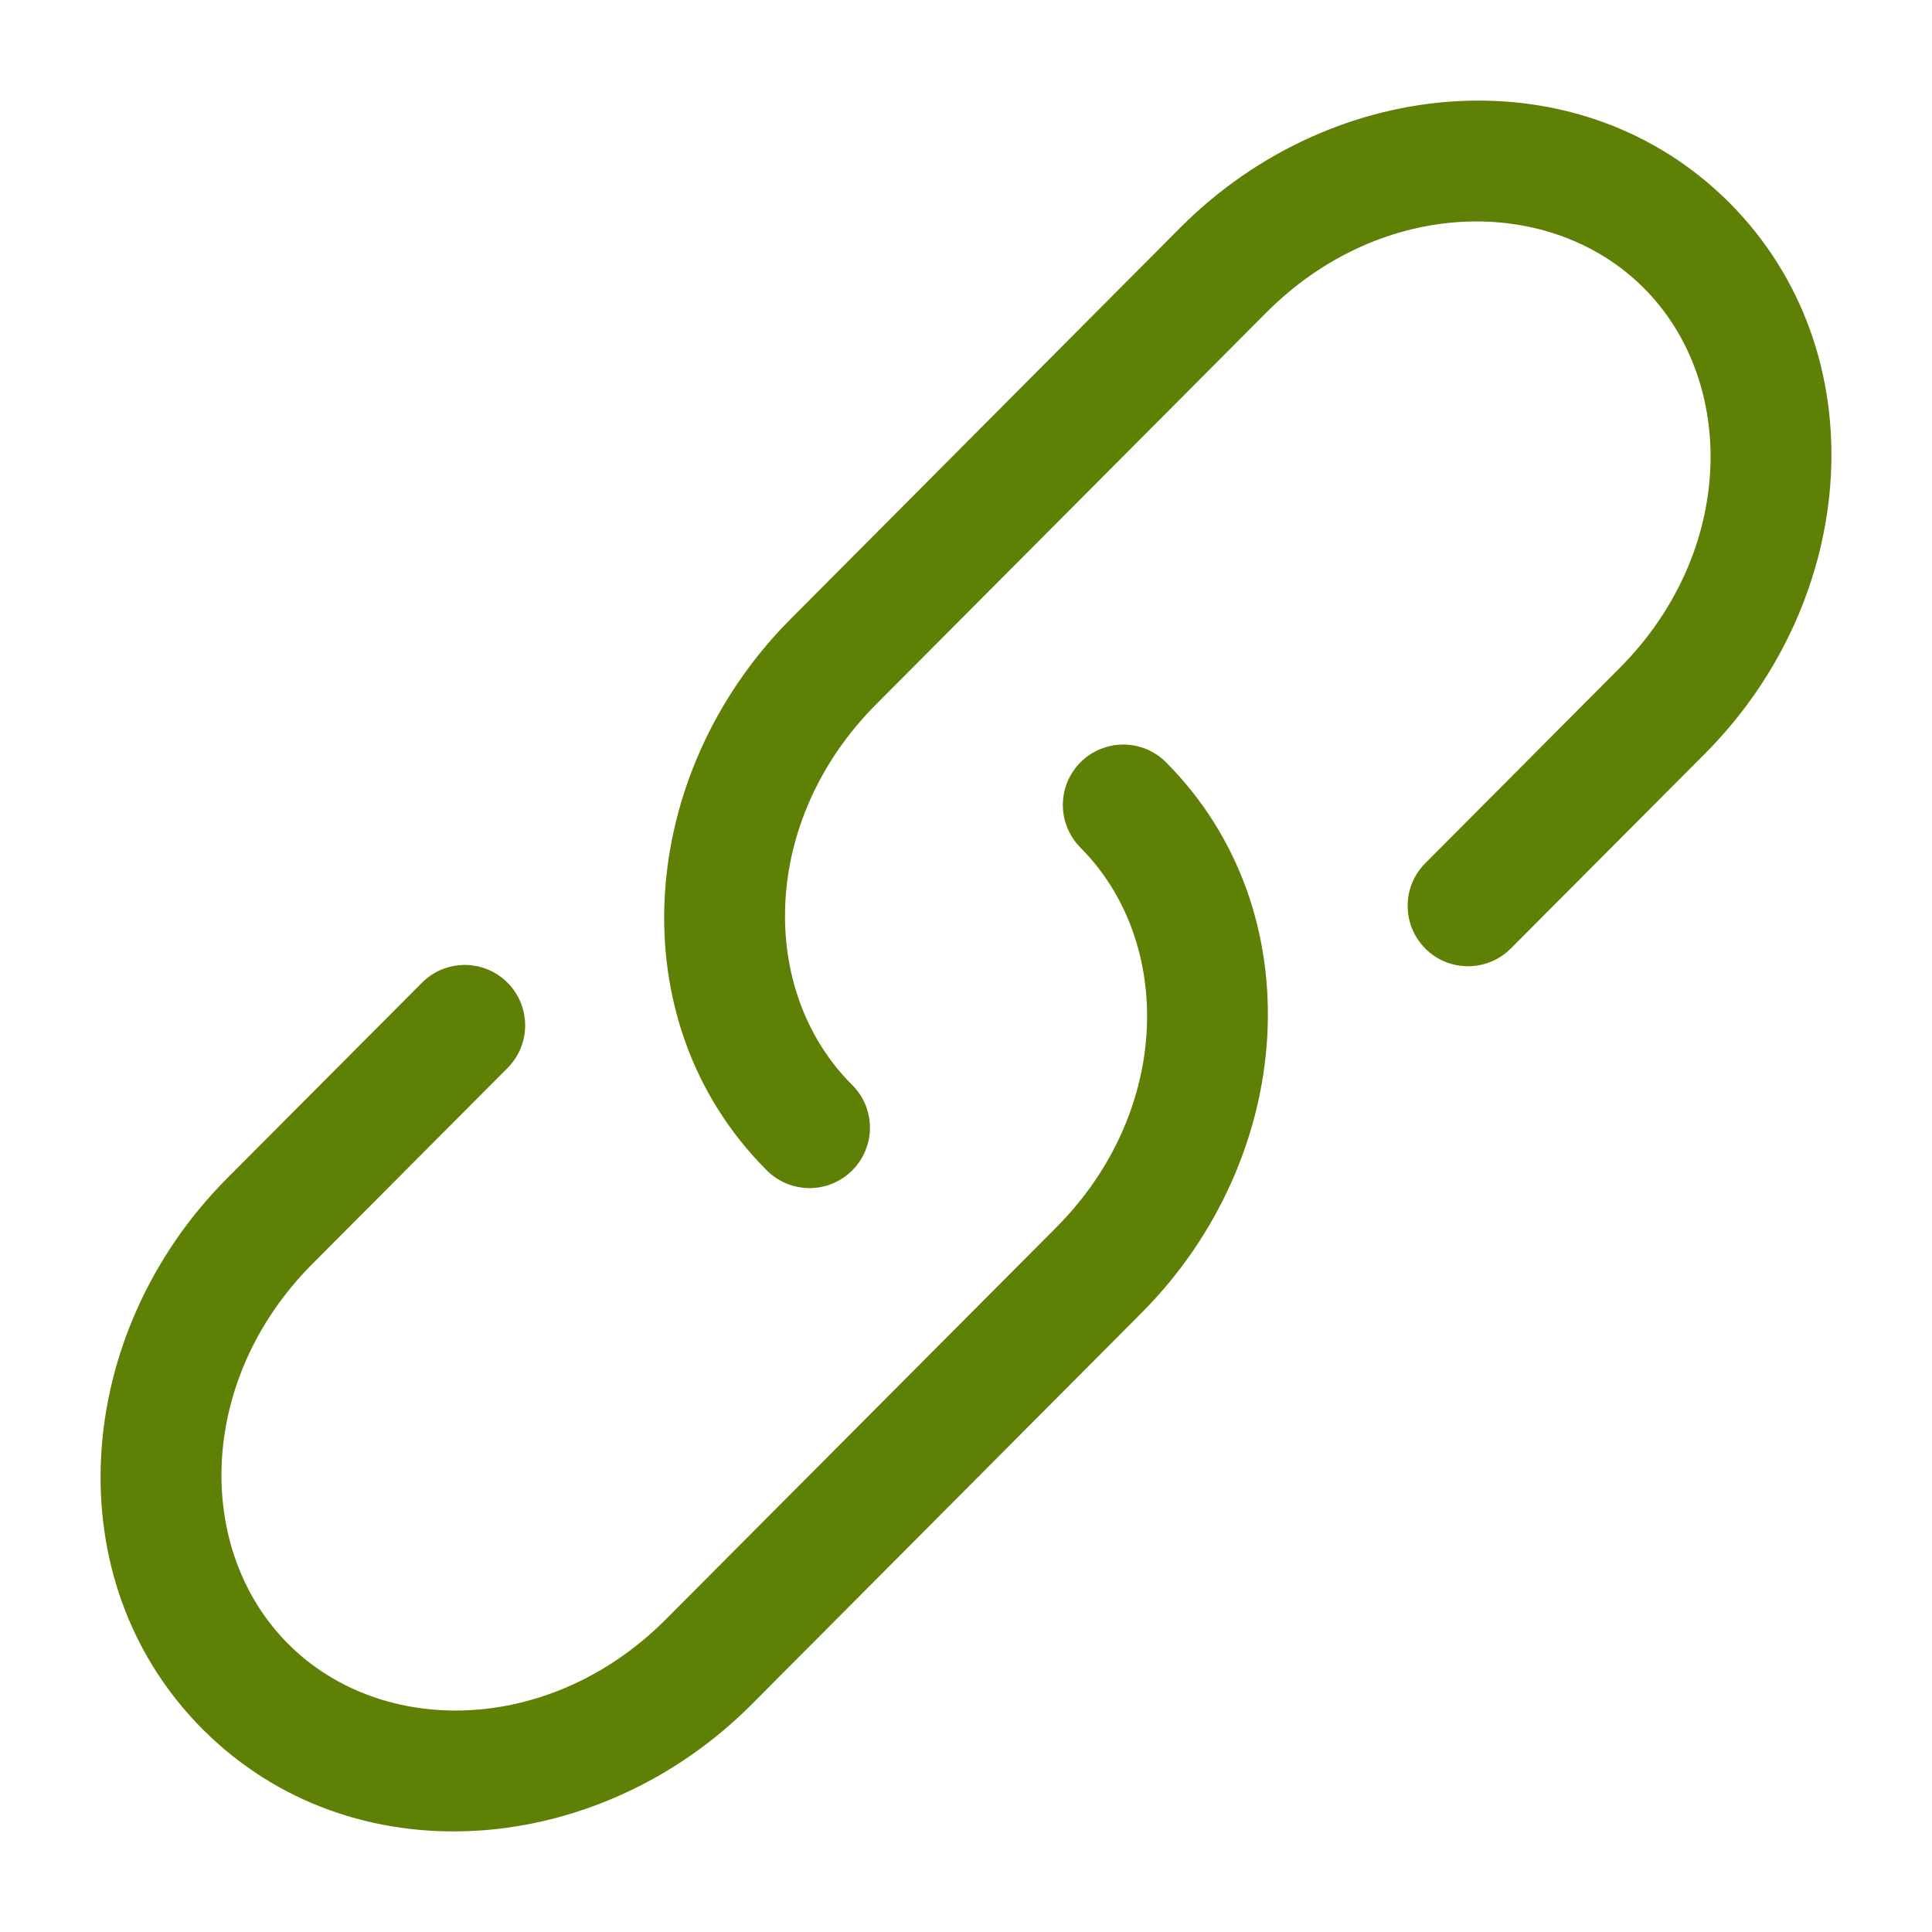 <svg width="32" height="32" viewBox="0 0 32 32" fill="none" xmlns="http://www.w3.org/2000/svg">
<path d="M20.972 5.179C22.884 3.259 25.681 3.219 27.229 4.773C28.781 6.331 28.74 9.147 26.825 11.066L23.595 14.31C23.413 14.499 23.312 14.752 23.315 15.014C23.318 15.277 23.423 15.527 23.609 15.712C23.794 15.898 24.046 16.002 24.308 16.004C24.57 16.006 24.822 15.905 25.011 15.723L28.243 12.479C30.791 9.92 31.111 5.836 28.647 3.361C26.18 0.885 22.104 1.208 19.553 3.767L13.092 10.256C10.544 12.815 10.224 16.898 12.688 19.372C12.78 19.468 12.89 19.544 13.012 19.597C13.134 19.649 13.265 19.677 13.398 19.679C13.531 19.68 13.662 19.655 13.785 19.605C13.908 19.555 14.02 19.481 14.114 19.387C14.208 19.294 14.283 19.182 14.333 19.06C14.384 18.937 14.41 18.805 14.409 18.672C14.408 18.54 14.381 18.408 14.329 18.286C14.277 18.164 14.201 18.054 14.105 17.961C12.553 16.404 12.596 13.588 14.509 11.668L20.972 5.179Z" fill="#5E8004"/>
<path d="M19.313 12.626C19.126 12.438 18.872 12.332 18.606 12.332C18.341 12.332 18.086 12.437 17.898 12.624C17.71 12.812 17.604 13.066 17.604 13.331C17.604 13.597 17.709 13.851 17.896 14.04C19.448 15.597 19.407 18.412 17.492 20.333L11.029 26.821C9.116 28.741 6.319 28.781 4.771 27.226C3.219 25.669 3.261 22.853 5.175 20.933L8.407 17.689C8.499 17.596 8.573 17.485 8.623 17.364C8.673 17.242 8.699 17.112 8.698 16.981C8.698 16.85 8.672 16.72 8.621 16.598C8.571 16.477 8.497 16.367 8.404 16.274C8.311 16.181 8.2 16.108 8.079 16.058C7.958 16.008 7.827 15.982 7.696 15.982C7.565 15.983 7.435 16.009 7.313 16.059C7.192 16.11 7.082 16.184 6.989 16.277L3.757 19.521C1.209 22.081 0.889 26.163 3.353 28.638C5.82 31.116 9.896 30.791 12.447 28.233L18.909 21.744C21.457 19.186 21.777 15.1 19.313 12.626Z" fill="#5E8004"/>
</svg>
